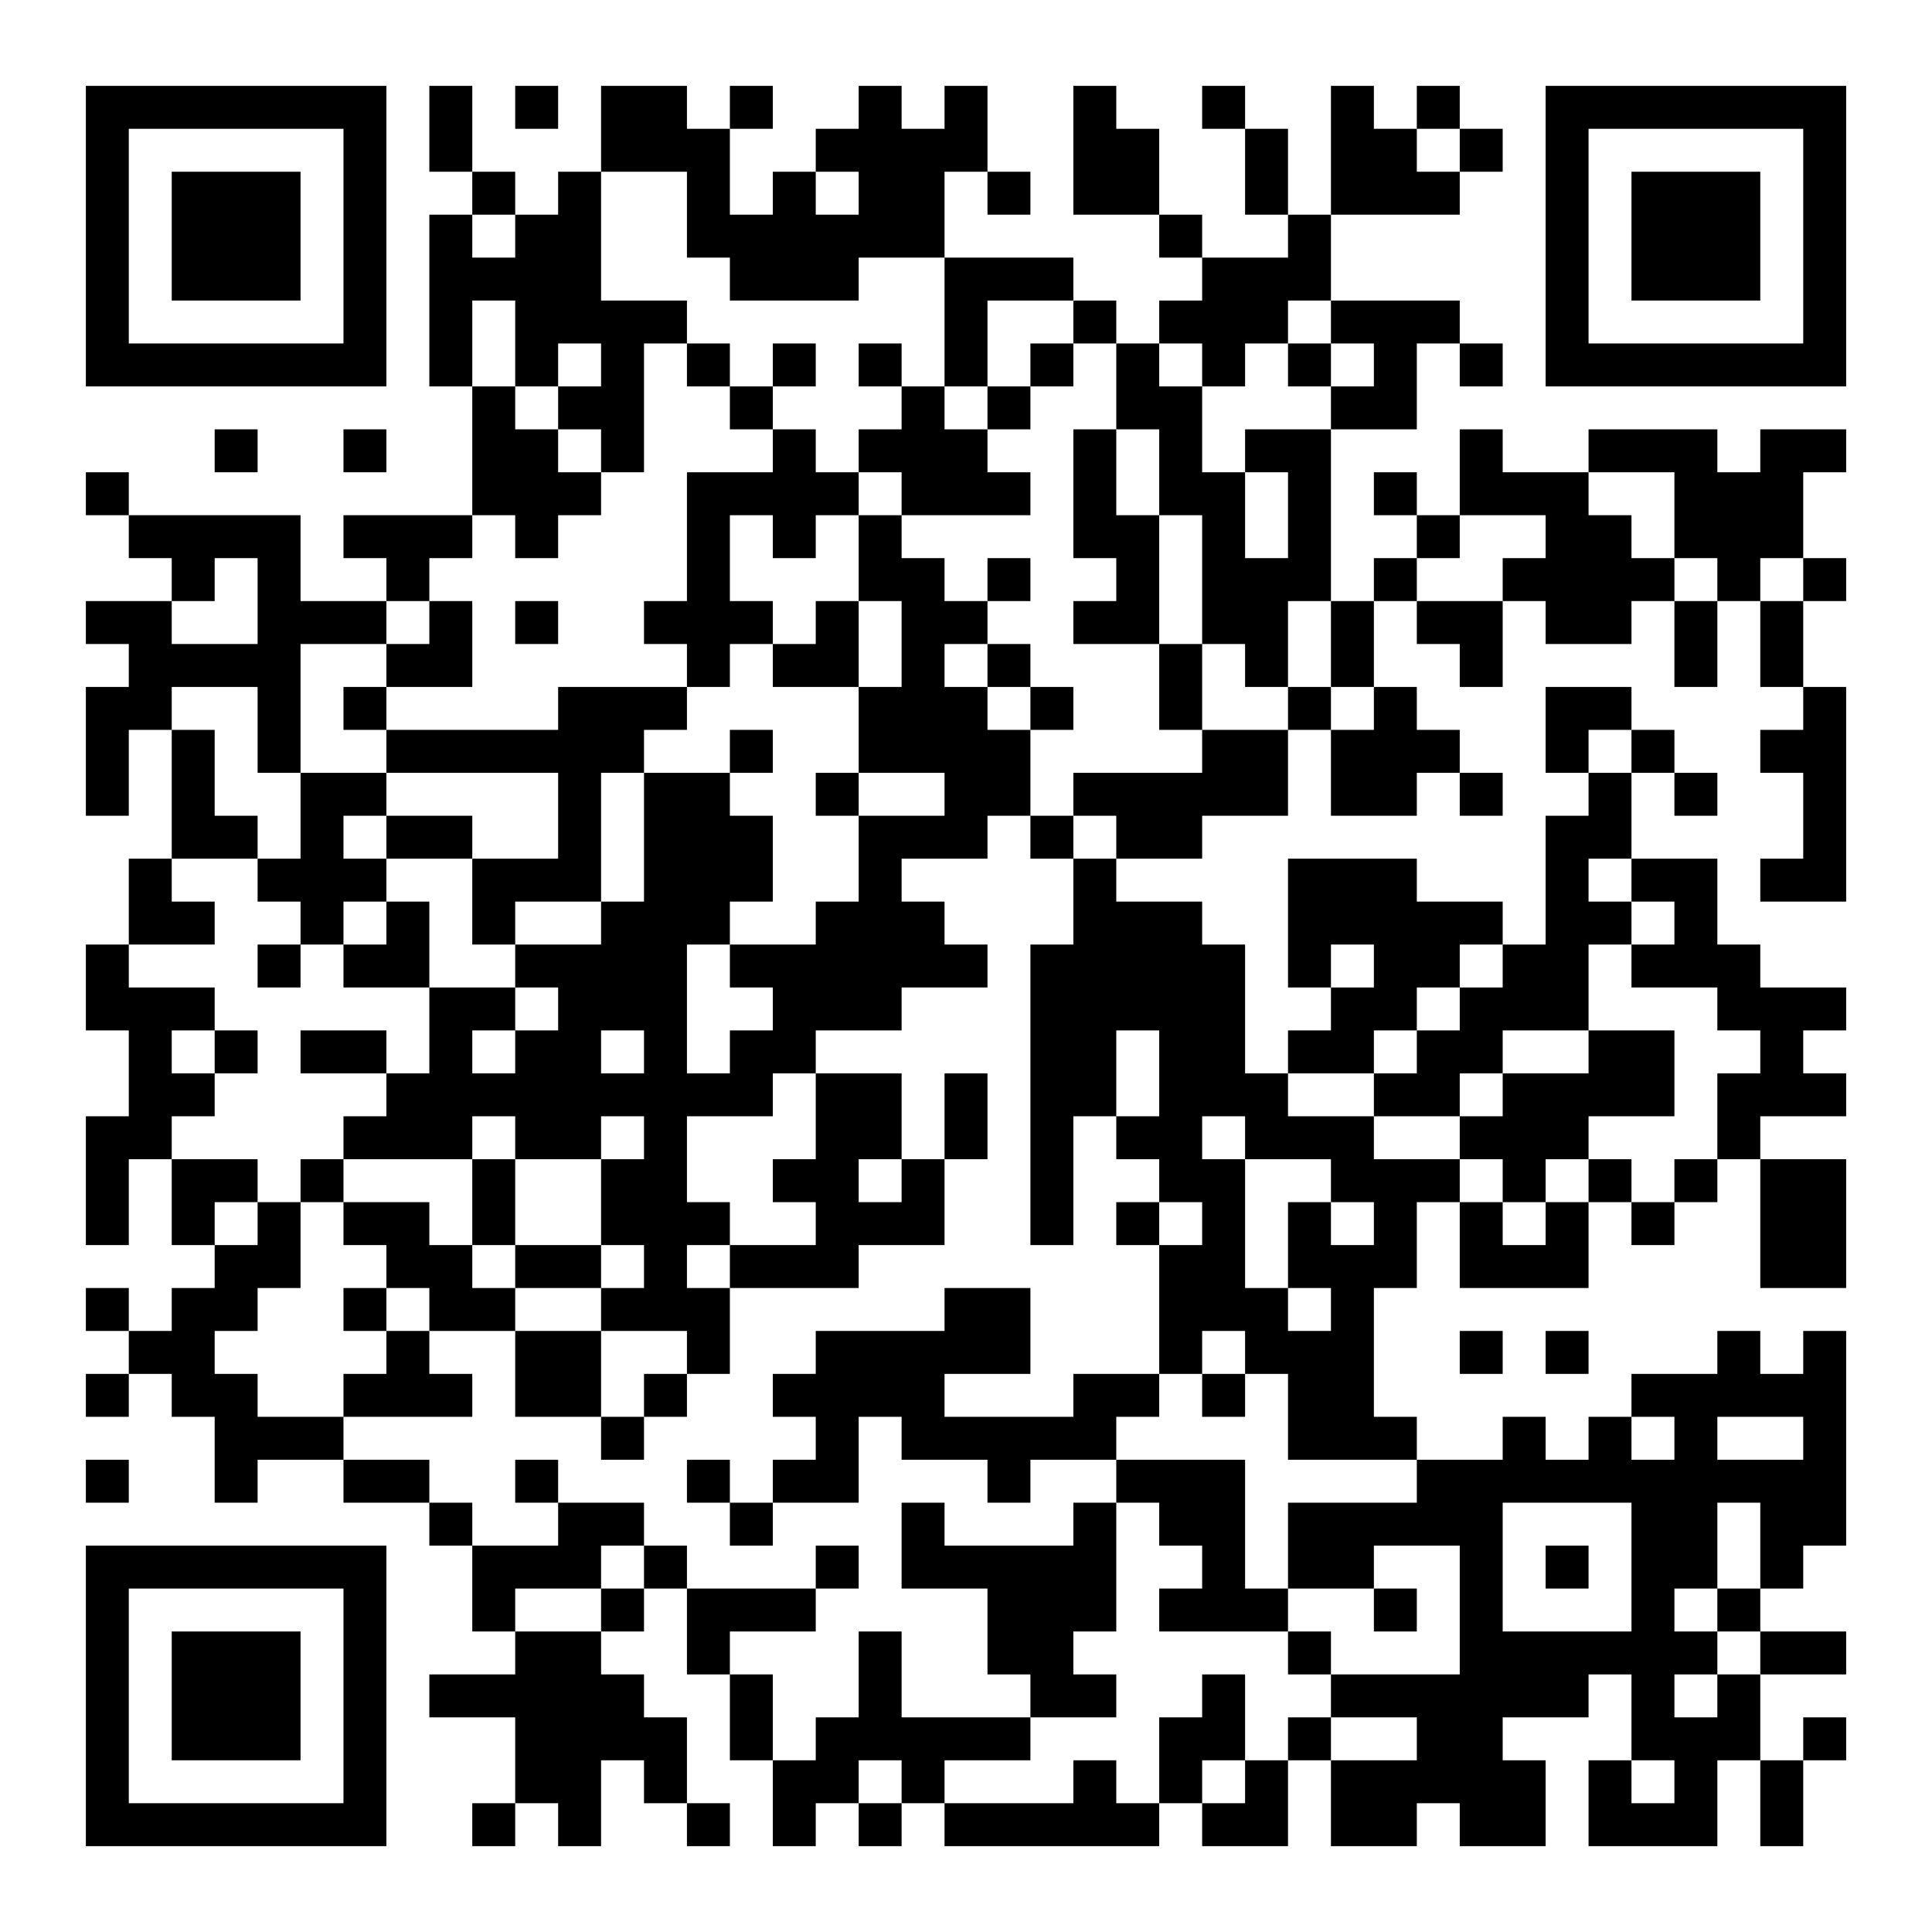<?xml version="1.0" encoding="UTF-8"?>
<svg xmlns="http://www.w3.org/2000/svg" version="1.1" width="400" height="400" viewBox="0 0 400 400"><rect x="0" y="0" width="400" height="400" fill="#ffffff"/><g transform="scale(8.889)"><g transform="translate(2,2)"><path fill-rule="evenodd" d="M8 0L8 2L9 2L9 3L8 3L8 7L9 7L9 10L6 10L6 11L7 11L7 12L5 12L5 10L1 10L1 9L0 9L0 10L1 10L1 11L2 11L2 12L0 12L0 13L1 13L1 14L0 14L0 17L1 17L1 15L2 15L2 18L1 18L1 20L0 20L0 22L1 22L1 24L0 24L0 27L1 27L1 25L2 25L2 27L3 27L3 28L2 28L2 29L1 29L1 28L0 28L0 29L1 29L1 30L0 30L0 31L1 31L1 30L2 30L2 31L3 31L3 33L4 33L4 32L6 32L6 33L8 33L8 34L9 34L9 36L10 36L10 37L8 37L8 38L10 38L10 40L9 40L9 41L10 41L10 40L11 40L11 41L12 41L12 39L13 39L13 40L14 40L14 41L15 41L15 40L14 40L14 38L13 38L13 37L12 37L12 36L13 36L13 35L14 35L14 37L15 37L15 39L16 39L16 41L17 41L17 40L18 40L18 41L19 41L19 40L20 40L20 41L25 41L25 40L26 40L26 41L28 41L28 39L29 39L29 41L31 41L31 40L32 40L32 41L34 41L34 39L33 39L33 38L35 38L35 37L36 37L36 39L35 39L35 41L38 41L38 39L39 39L39 41L40 41L40 39L41 39L41 38L40 38L40 39L39 39L39 37L41 37L41 36L39 36L39 35L40 35L40 34L41 34L41 29L40 29L40 30L39 30L39 29L38 29L38 30L36 30L36 31L35 31L35 32L34 32L34 31L33 31L33 32L31 32L31 31L30 31L30 28L31 28L31 26L32 26L32 28L35 28L35 26L36 26L36 27L37 27L37 26L38 26L38 25L39 25L39 28L41 28L41 25L39 25L39 24L41 24L41 23L40 23L40 22L41 22L41 21L39 21L39 20L38 20L38 18L36 18L36 16L37 16L37 17L38 17L38 16L37 16L37 15L36 15L36 14L34 14L34 16L35 16L35 17L34 17L34 20L33 20L33 19L31 19L31 18L28 18L28 21L29 21L29 22L28 22L28 23L27 23L27 20L26 20L26 19L24 19L24 18L26 18L26 17L28 17L28 15L29 15L29 17L31 17L31 16L32 16L32 17L33 17L33 16L32 16L32 15L31 15L31 14L30 14L30 12L31 12L31 13L32 13L32 14L33 14L33 12L34 12L34 13L36 13L36 12L37 12L37 14L38 14L38 12L39 12L39 14L40 14L40 15L39 15L39 16L40 16L40 18L39 18L39 19L41 19L41 14L40 14L40 12L41 12L41 11L40 11L40 9L41 9L41 8L39 8L39 9L38 9L38 8L35 8L35 9L33 9L33 8L32 8L32 10L31 10L31 9L30 9L30 10L31 10L31 11L30 11L30 12L29 12L29 8L31 8L31 6L32 6L32 7L33 7L33 6L32 6L32 5L29 5L29 3L32 3L32 2L33 2L33 1L32 1L32 0L31 0L31 1L30 1L30 0L29 0L29 3L28 3L28 1L27 1L27 0L26 0L26 1L27 1L27 3L28 3L28 4L26 4L26 3L25 3L25 1L24 1L24 0L23 0L23 3L25 3L25 4L26 4L26 5L25 5L25 6L24 6L24 5L23 5L23 4L20 4L20 2L21 2L21 3L22 3L22 2L21 2L21 0L20 0L20 1L19 1L19 0L18 0L18 1L17 1L17 2L16 2L16 3L15 3L15 1L16 1L16 0L15 0L15 1L14 1L14 0L12 0L12 2L11 2L11 3L10 3L10 2L9 2L9 0ZM10 0L10 1L11 1L11 0ZM31 1L31 2L32 2L32 1ZM12 2L12 5L14 5L14 6L13 6L13 9L12 9L12 8L11 8L11 7L12 7L12 6L11 6L11 7L10 7L10 5L9 5L9 7L10 7L10 8L11 8L11 9L12 9L12 10L11 10L11 11L10 11L10 10L9 10L9 11L8 11L8 12L7 12L7 13L5 13L5 16L4 16L4 14L2 14L2 15L3 15L3 17L4 17L4 18L2 18L2 19L3 19L3 20L1 20L1 21L3 21L3 22L2 22L2 23L3 23L3 24L2 24L2 25L4 25L4 26L3 26L3 27L4 27L4 26L5 26L5 28L4 28L4 29L3 29L3 30L4 30L4 31L6 31L6 32L8 32L8 33L9 33L9 34L11 34L11 33L13 33L13 34L12 34L12 35L10 35L10 36L12 36L12 35L13 35L13 34L14 34L14 35L17 35L17 36L15 36L15 37L16 37L16 39L17 39L17 38L18 38L18 36L19 36L19 38L22 38L22 39L20 39L20 40L23 40L23 39L24 39L24 40L25 40L25 38L26 38L26 37L27 37L27 39L26 39L26 40L27 40L27 39L28 39L28 38L29 38L29 39L31 39L31 38L29 38L29 37L32 37L32 34L30 34L30 35L28 35L28 33L31 33L31 32L28 32L28 30L27 30L27 29L26 29L26 30L25 30L25 27L26 27L26 26L25 26L25 25L24 25L24 24L25 24L25 22L24 22L24 24L23 24L23 27L22 27L22 20L23 20L23 18L24 18L24 17L23 17L23 16L26 16L26 15L28 15L28 14L29 14L29 15L30 15L30 14L29 14L29 12L28 12L28 14L27 14L27 13L26 13L26 10L25 10L25 8L24 8L24 6L23 6L23 5L21 5L21 7L20 7L20 4L18 4L18 5L15 5L15 4L14 4L14 2ZM17 2L17 3L18 3L18 2ZM9 3L9 4L10 4L10 3ZM28 5L28 6L27 6L27 7L26 7L26 6L25 6L25 7L26 7L26 9L27 9L27 11L28 11L28 9L27 9L27 8L29 8L29 7L30 7L30 6L29 6L29 5ZM14 6L14 7L15 7L15 8L16 8L16 9L14 9L14 12L13 12L13 13L14 13L14 14L11 14L11 15L7 15L7 14L9 14L9 12L8 12L8 13L7 13L7 14L6 14L6 15L7 15L7 16L5 16L5 18L4 18L4 19L5 19L5 20L4 20L4 21L5 21L5 20L6 20L6 21L8 21L8 23L7 23L7 22L5 22L5 23L7 23L7 24L6 24L6 25L5 25L5 26L6 26L6 27L7 27L7 28L6 28L6 29L7 29L7 30L6 30L6 31L9 31L9 30L8 30L8 29L10 29L10 31L12 31L12 32L13 32L13 31L14 31L14 30L15 30L15 28L18 28L18 27L20 27L20 25L21 25L21 23L20 23L20 25L19 25L19 23L17 23L17 22L19 22L19 21L21 21L21 20L20 20L20 19L19 19L19 18L21 18L21 17L22 17L22 18L23 18L23 17L22 17L22 15L23 15L23 14L22 14L22 13L21 13L21 12L22 12L22 11L21 11L21 12L20 12L20 11L19 11L19 10L22 10L22 9L21 9L21 8L22 8L22 7L23 7L23 6L22 6L22 7L21 7L21 8L20 8L20 7L19 7L19 6L18 6L18 7L19 7L19 8L18 8L18 9L17 9L17 8L16 8L16 7L17 7L17 6L16 6L16 7L15 7L15 6ZM28 6L28 7L29 7L29 6ZM3 8L3 9L4 9L4 8ZM6 8L6 9L7 9L7 8ZM23 8L23 11L24 11L24 12L23 12L23 13L25 13L25 15L26 15L26 13L25 13L25 10L24 10L24 8ZM18 9L18 10L17 10L17 11L16 11L16 10L15 10L15 12L16 12L16 13L15 13L15 14L14 14L14 15L13 15L13 16L12 16L12 19L10 19L10 20L9 20L9 18L11 18L11 16L7 16L7 17L6 17L6 18L7 18L7 19L6 19L6 20L7 20L7 19L8 19L8 21L10 21L10 22L9 22L9 23L10 23L10 22L11 22L11 21L10 21L10 20L12 20L12 19L13 19L13 16L15 16L15 17L16 17L16 19L15 19L15 20L14 20L14 23L15 23L15 22L16 22L16 21L15 21L15 20L17 20L17 19L18 19L18 17L20 17L20 16L18 16L18 14L19 14L19 12L18 12L18 10L19 10L19 9ZM35 9L35 10L36 10L36 11L37 11L37 12L38 12L38 11L37 11L37 9ZM32 10L32 11L31 11L31 12L33 12L33 11L34 11L34 10ZM3 11L3 12L2 12L2 13L4 13L4 11ZM39 11L39 12L40 12L40 11ZM10 12L10 13L11 13L11 12ZM17 12L17 13L16 13L16 14L18 14L18 12ZM20 13L20 14L21 14L21 15L22 15L22 14L21 14L21 13ZM15 15L15 16L16 16L16 15ZM35 15L35 16L36 16L36 15ZM17 16L17 17L18 17L18 16ZM7 17L7 18L9 18L9 17ZM35 18L35 19L36 19L36 20L35 20L35 22L33 22L33 23L32 23L32 24L30 24L30 23L31 23L31 22L32 22L32 21L33 21L33 20L32 20L32 21L31 21L31 22L30 22L30 23L28 23L28 24L30 24L30 25L32 25L32 26L33 26L33 27L34 27L34 26L35 26L35 25L36 25L36 26L37 26L37 25L38 25L38 23L39 23L39 22L38 22L38 21L36 21L36 20L37 20L37 19L36 19L36 18ZM29 20L29 21L30 21L30 20ZM3 22L3 23L4 23L4 22ZM12 22L12 23L13 23L13 22ZM35 22L35 23L33 23L33 24L32 24L32 25L33 25L33 26L34 26L34 25L35 25L35 24L37 24L37 22ZM16 23L16 24L14 24L14 26L15 26L15 27L14 27L14 28L15 28L15 27L17 27L17 26L16 26L16 25L17 25L17 23ZM9 24L9 25L6 25L6 26L8 26L8 27L9 27L9 28L10 28L10 29L12 29L12 31L13 31L13 30L14 30L14 29L12 29L12 28L13 28L13 27L12 27L12 25L13 25L13 24L12 24L12 25L10 25L10 24ZM26 24L26 25L27 25L27 28L28 28L28 29L29 29L29 28L28 28L28 26L29 26L29 27L30 27L30 26L29 26L29 25L27 25L27 24ZM9 25L9 27L10 27L10 28L12 28L12 27L10 27L10 25ZM18 25L18 26L19 26L19 25ZM24 26L24 27L25 27L25 26ZM7 28L7 29L8 29L8 28ZM20 28L20 29L17 29L17 30L16 30L16 31L17 31L17 32L16 32L16 33L15 33L15 32L14 32L14 33L15 33L15 34L16 34L16 33L18 33L18 31L19 31L19 32L21 32L21 33L22 33L22 32L24 32L24 33L23 33L23 34L20 34L20 33L19 33L19 35L21 35L21 37L22 37L22 38L24 38L24 37L23 37L23 36L24 36L24 33L25 33L25 34L26 34L26 35L25 35L25 36L28 36L28 37L29 37L29 36L28 36L28 35L27 35L27 32L24 32L24 31L25 31L25 30L23 30L23 31L20 31L20 30L22 30L22 28ZM32 29L32 30L33 30L33 29ZM34 29L34 30L35 30L35 29ZM26 30L26 31L27 31L27 30ZM36 31L36 32L37 32L37 31ZM38 31L38 32L40 32L40 31ZM0 32L0 33L1 33L1 32ZM10 32L10 33L11 33L11 32ZM33 33L33 36L36 36L36 33ZM38 33L38 35L37 35L37 36L38 36L38 37L37 37L37 38L38 38L38 37L39 37L39 36L38 36L38 35L39 35L39 33ZM17 34L17 35L18 35L18 34ZM34 34L34 35L35 35L35 34ZM30 35L30 36L31 36L31 35ZM18 39L18 40L19 40L19 39ZM36 39L36 40L37 40L37 39ZM0 0L0 7L7 7L7 0ZM1 1L1 6L6 6L6 1ZM2 2L2 5L5 5L5 2ZM34 0L34 7L41 7L41 0ZM35 1L35 6L40 6L40 1ZM36 2L36 5L39 5L39 2ZM0 34L0 41L7 41L7 34ZM1 35L1 40L6 40L6 35ZM2 36L2 39L5 39L5 36Z" fill="#000000"/></g></g></svg>
